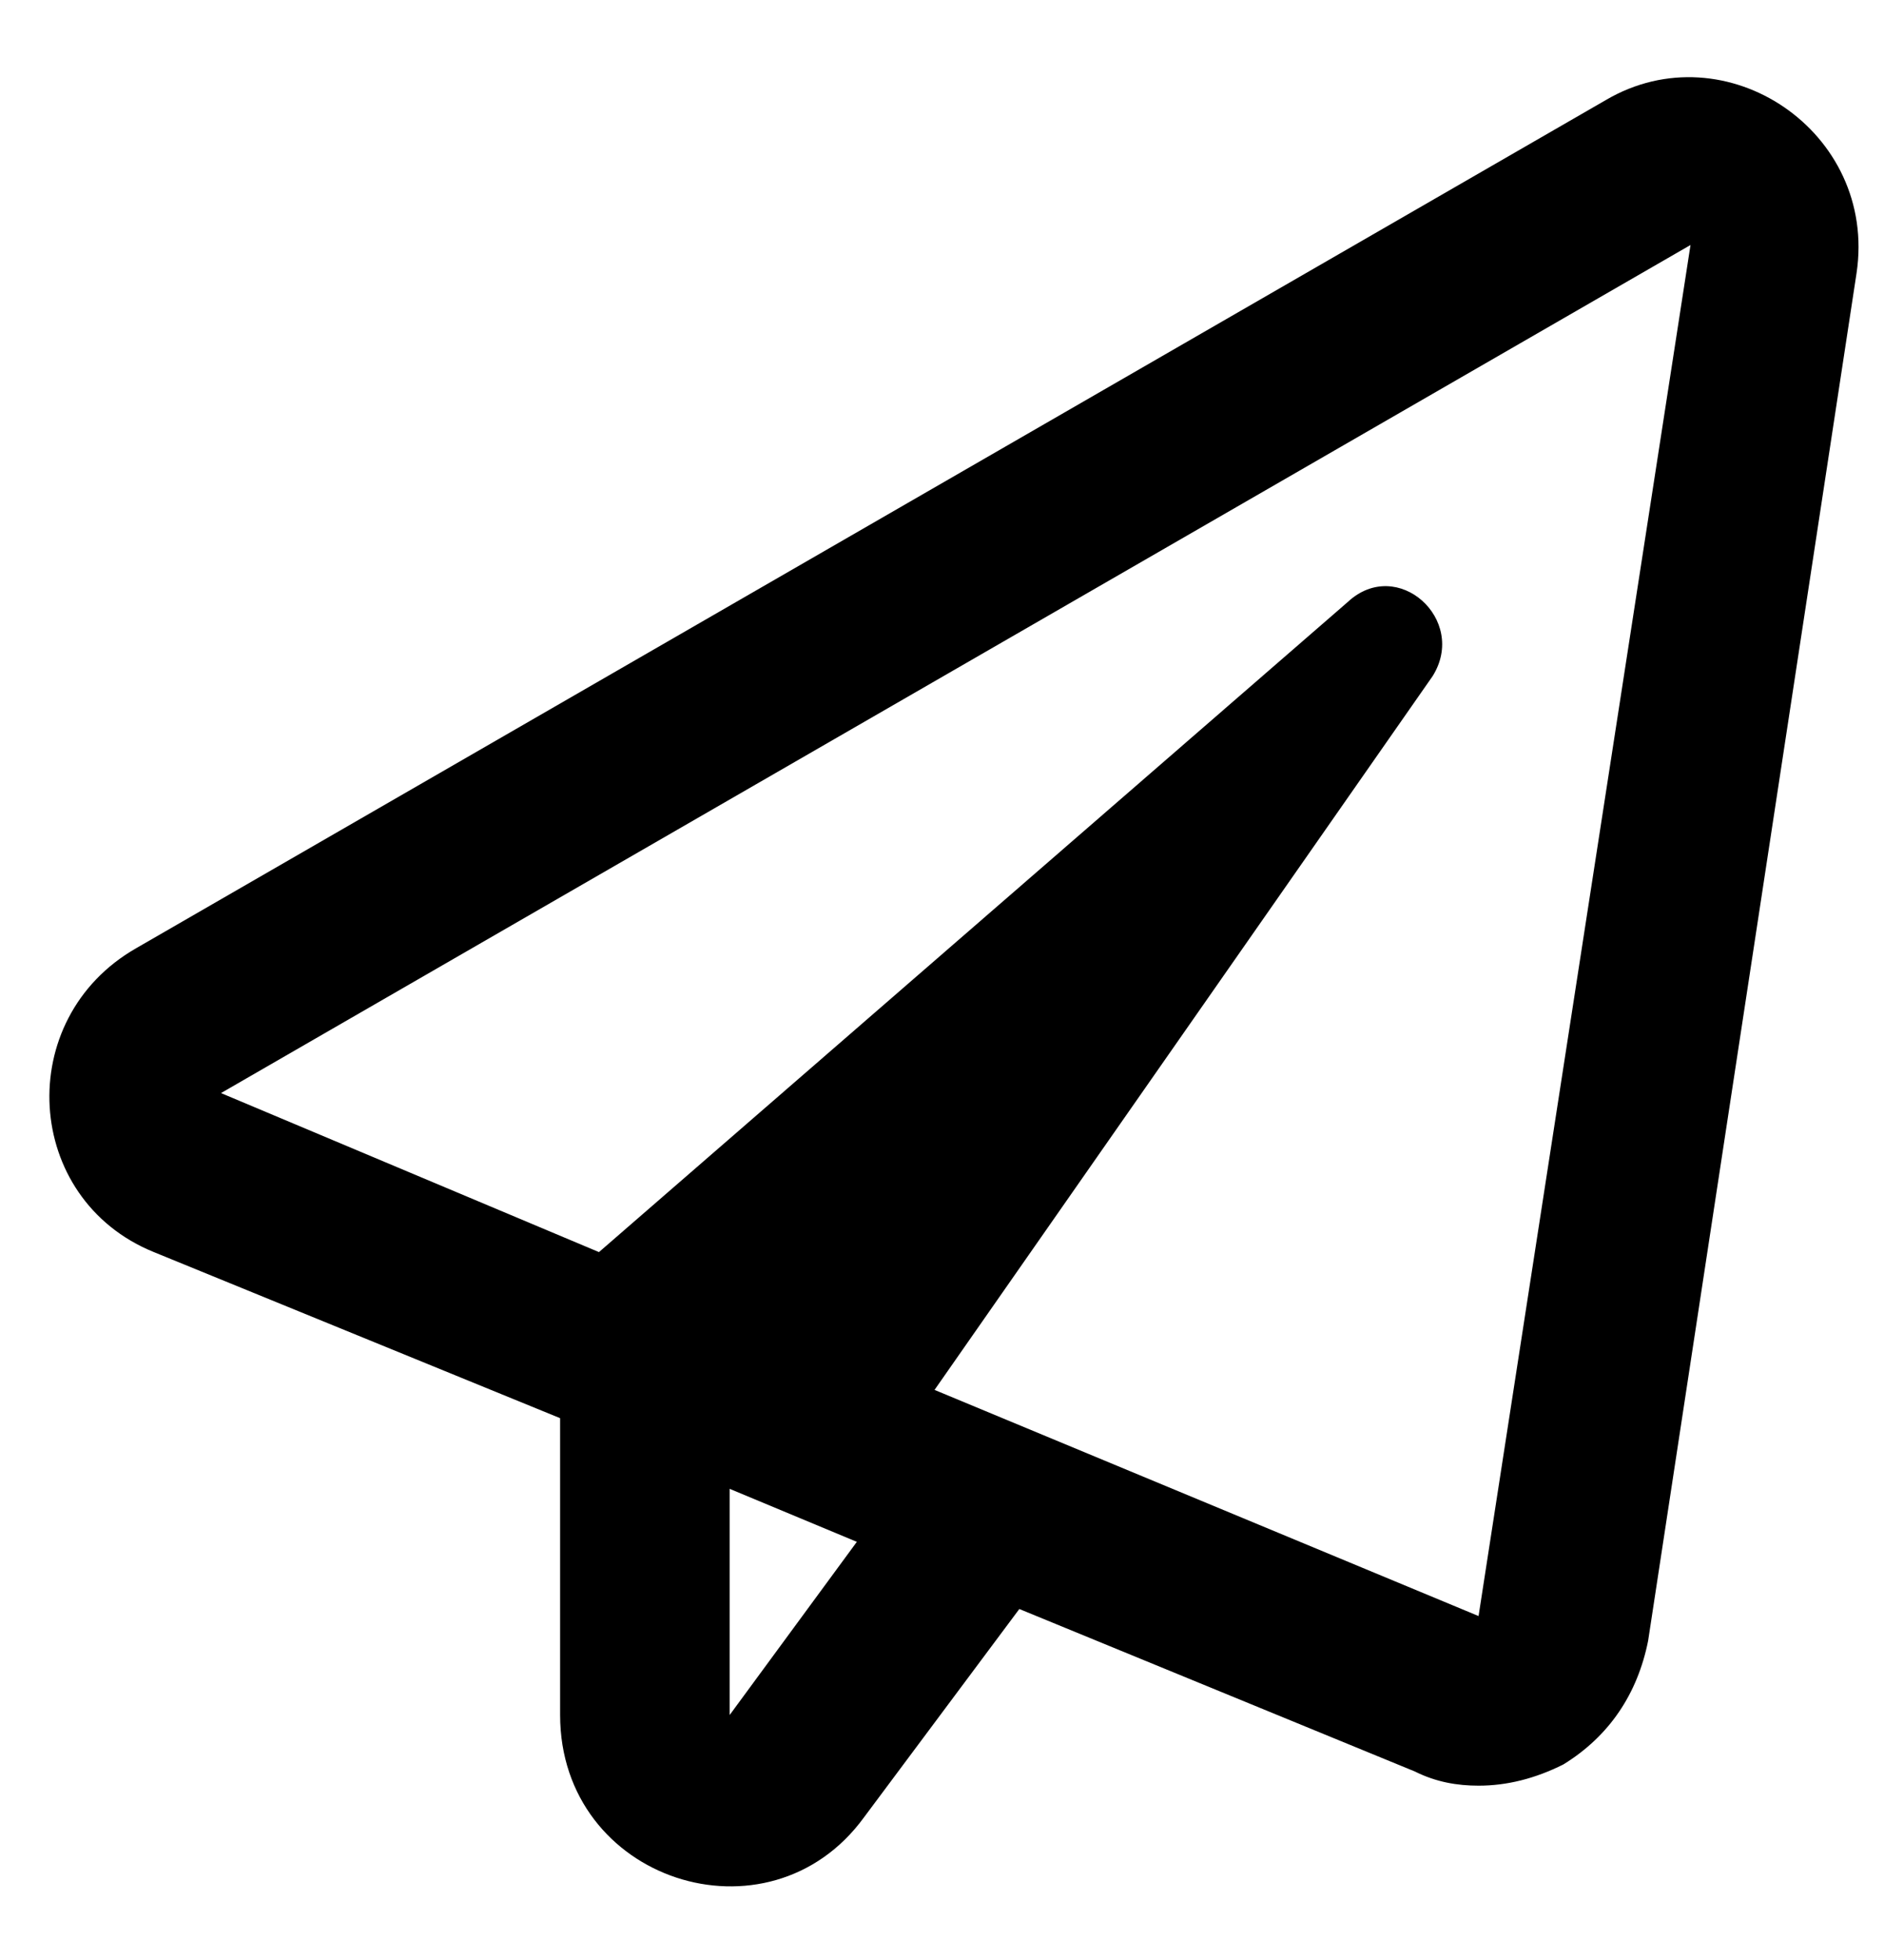 <svg width="50" height="52" viewBox="0 0 50 52" fill="none" xmlns="http://www.w3.org/2000/svg">
<path d="M42.615 2.656C45.802 0.781 49.834 3.5 49.271 7.25L43.74 43.531C43.459 44.938 42.709 46.062 41.49 46.812C40.74 47.188 39.99 47.375 39.24 47.375C38.677 47.375 38.115 47.281 37.552 47L27.052 42.688L22.927 48.219C20.396 51.688 14.865 49.906 14.865 45.5V37.625L4.084 33.219C0.615 31.812 0.334 27.031 3.615 25.156L42.615 2.656ZM19.365 45.5L22.74 40.906L19.365 39.5V45.5ZM39.24 42.875L44.865 6.5L5.865 29L15.896 33.219L35.771 15.969C37.084 14.75 38.959 16.438 38.021 17.938L24.802 36.875L39.24 42.875Z" fill="black"/>
</svg>
